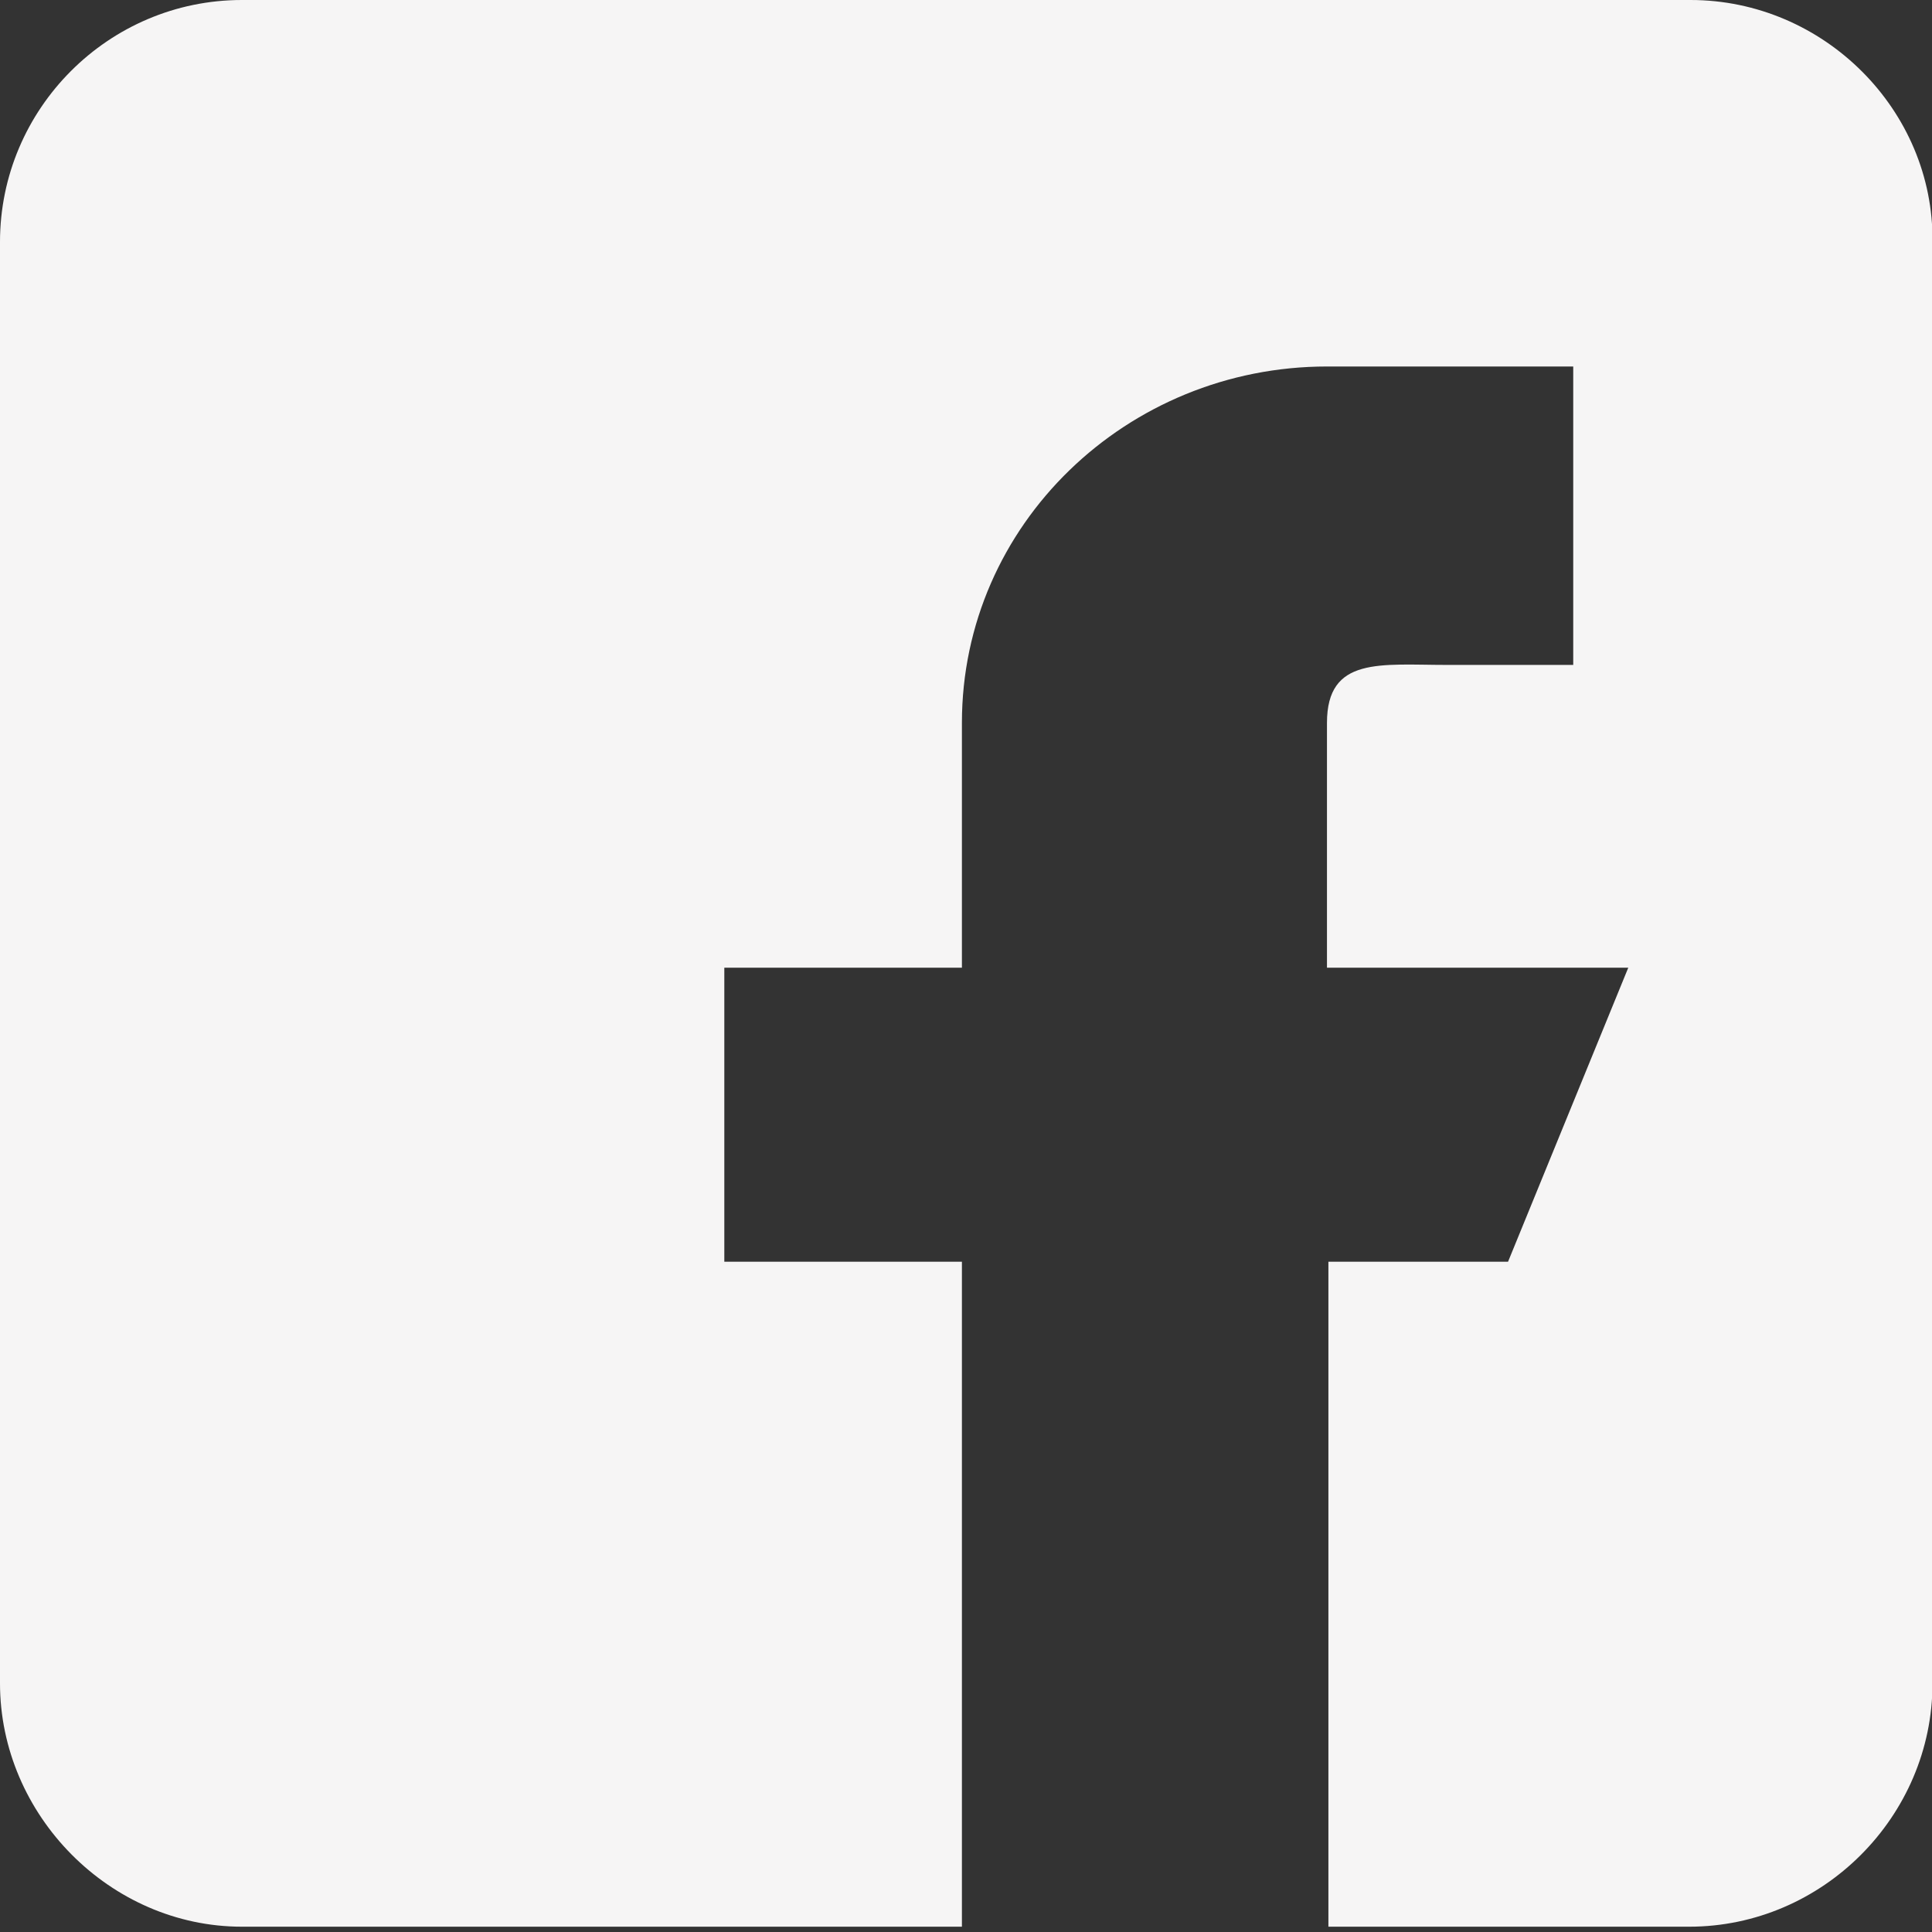 <svg width="43" height="43" viewBox="0 0 43 43" fill="none" xmlns="http://www.w3.org/2000/svg">
<rect x="0" y="0" width="43" height="43" fill="#333333" stroke="none"/>
<path d="M37.626 0H5.384C2.418 0 0 2.419 0 5.385V37.465C0 40.399 2.45 42.882 5.384 42.882H21.409V28.082H16.121V21.538H21.409V16.089C21.409 11.671 25.084 8.157 29.534 8.157H35.015V14.799H32.21C30.727 14.799 29.534 14.605 29.534 16.089V21.538H36.24L33.564 28.082H29.566V42.882H37.594C40.56 42.882 43.011 40.432 43.011 37.465V5.385C43.043 2.451 40.593 0 37.626 0Z" fill="#F6F5F5"/>
</svg>
